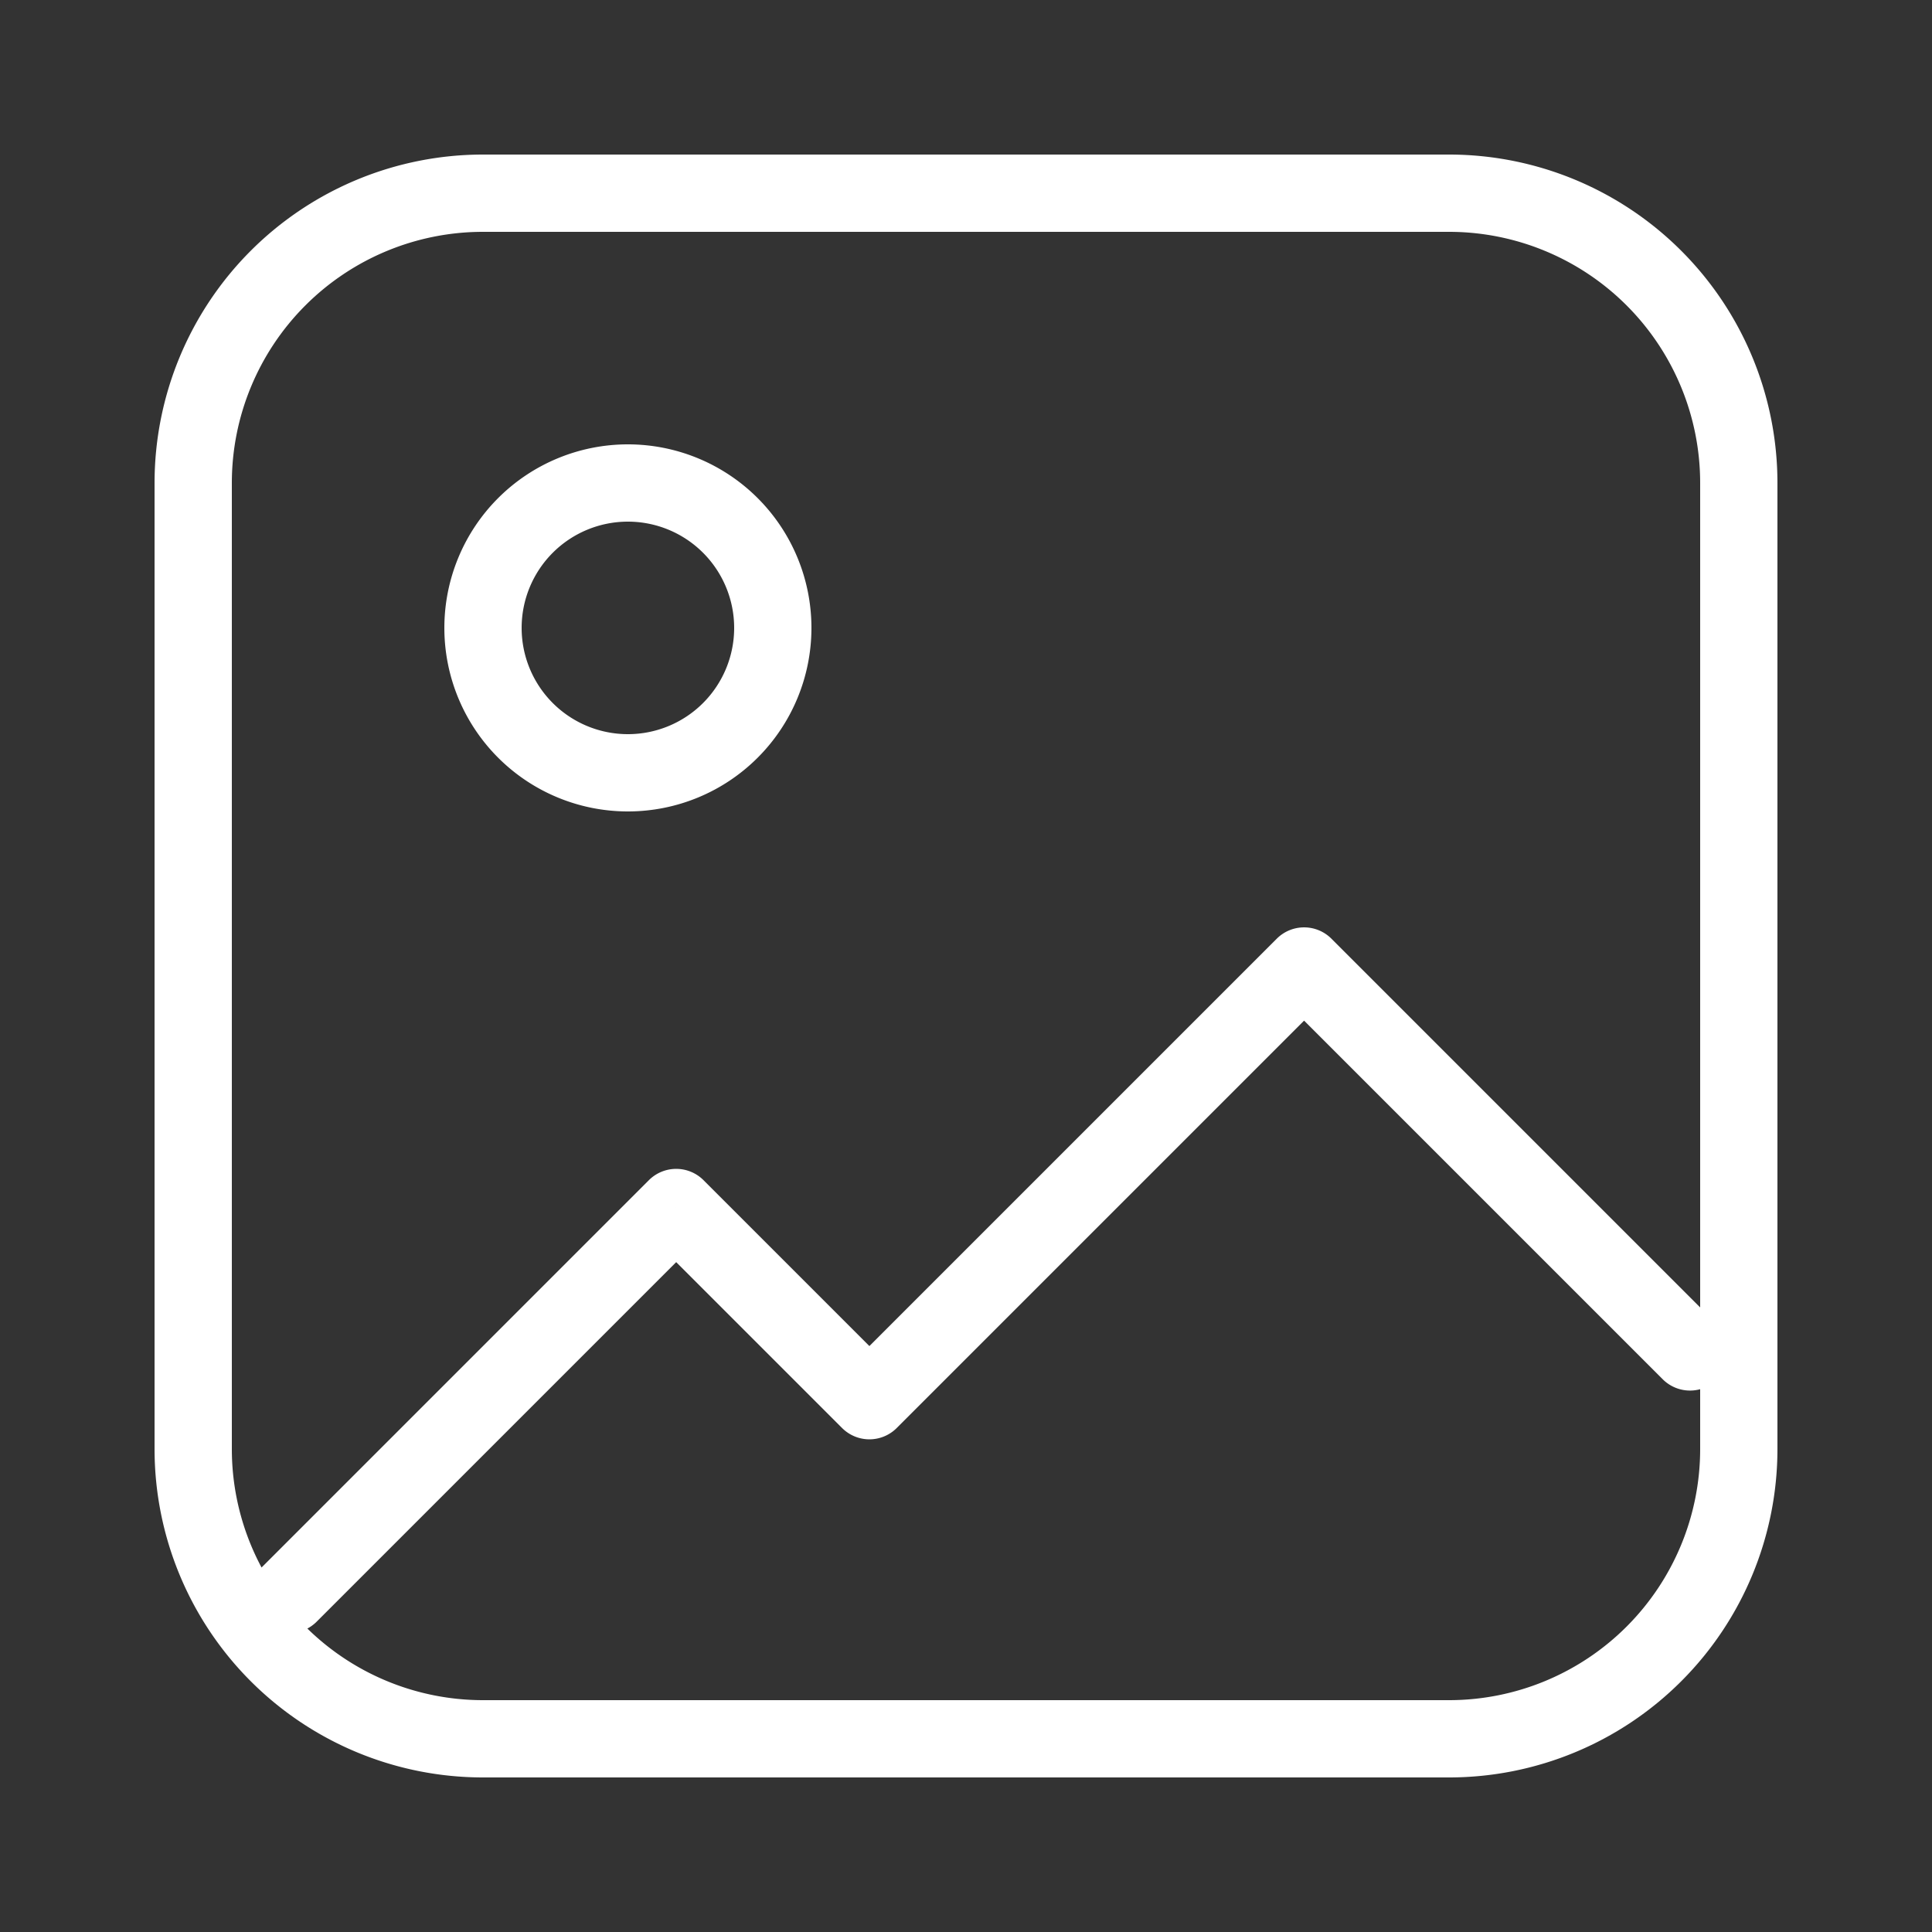 <svg width="50" height="50" fill="none" xmlns="http://www.w3.org/2000/svg"><rect width="100%" height="100%" fill="#333333" stroke="none"/><path d="M6.793 40.543a1 1 0 101.414 1.414l-1.414-1.414zM17.5 31.25l.707-.707a1 1 0 00-1.414 0l.707.707zm5 5l-.707.707a1 1 0 001.414 0l-.707-.707zM33.75 25l.707-.707a1 1 0 00-1.414 0l.707.707zm9.293 10.707a1 1 0 001.414-1.414l-1.414 1.414zm-34.836 6.25l10-10-1.414-1.414-10 10 1.414 1.414zm8.586-10l5 5 1.414-1.414-5-5-1.414 1.414zm6.414 5l11.25-11.25-1.414-1.414-11.25 11.25 1.414 1.414zm9.836-11.25l10 10 1.414-1.414-10-10-1.414 1.414zM12.5 6h25V4h-25v2zM44 12.5v25h2v-25h-2zM37.5 44h-25v2h25v-2zM6 37.5v-25H4v25h2zm6.5 6.5A6.5 6.5 0 016 37.5H4a8.5 8.5 0 008.5 8.5v-2zM44 37.5a6.5 6.5 0 01-6.5 6.5v2a8.5 8.5 0 008.5-8.5h-2zM37.5 6a6.5 6.5 0 016.5 6.5h2A8.5 8.5 0 0037.5 4v2zm-25-2A8.5 8.5 0 004 12.5h2A6.5 6.5 0 0112.5 6V4zM19 16.25A2.75 2.75 0 0116.25 19v2A4.75 4.75 0 0021 16.25h-2zM16.25 19a2.75 2.75 0 01-2.75-2.75h-2A4.75 4.75 0 0016.25 21v-2zm-2.75-2.75a2.75 2.75 0 012.75-2.75v-2a4.75 4.75 0 00-4.75 4.75h2zm2.75-2.75A2.75 2.75 0 0119 16.25h2a4.75 4.75 0 00-4.75-4.75v2z" fill="#fff"/></svg>